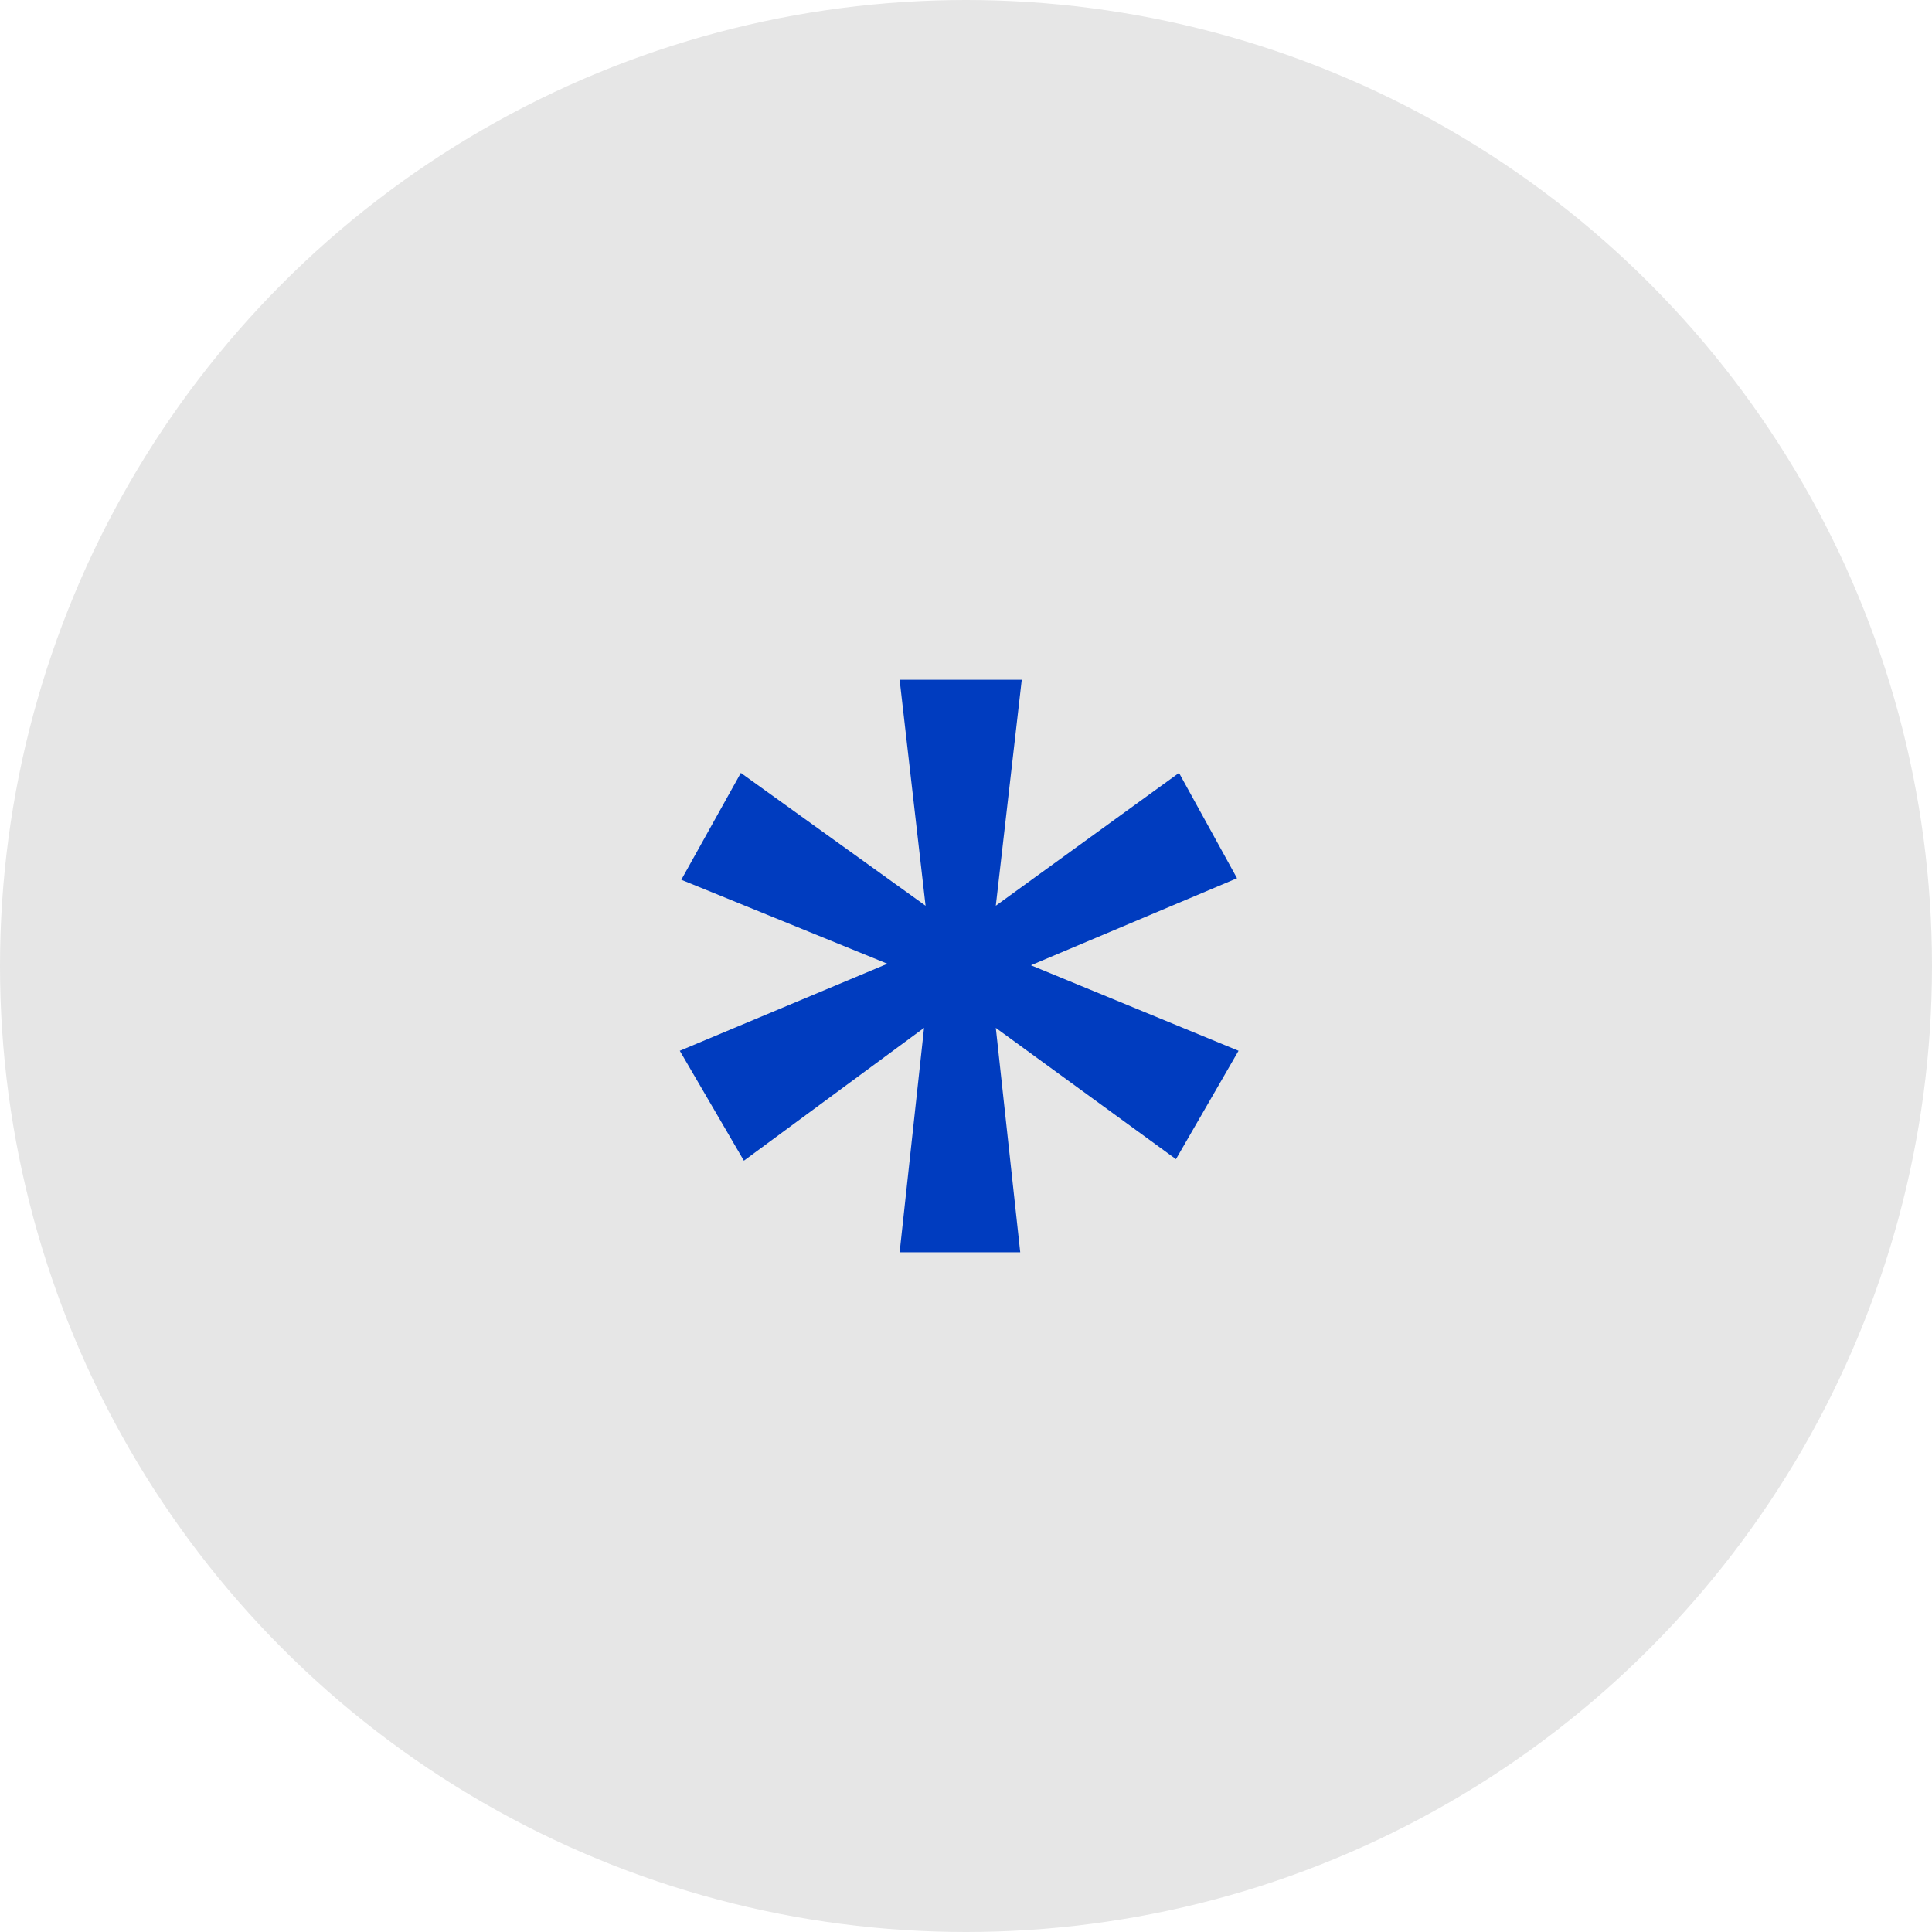 <svg width="108" height="108" viewBox="0 0 108 108" fill="none" xmlns="http://www.w3.org/2000/svg">
    <circle cx="54" cy="54" r="54" fill="#E6E6E6"/>
    <path d="M50.29 70.004L51.655 57.459L41.584 64.884L38 58.739L49.607 53.874L38.085 49.18L41.414 43.206L51.74 50.631L50.29 38H57.117L55.666 50.631L65.908 43.206L69.151 49.095L57.629 53.959L69.236 58.739L65.737 64.798L55.666 57.459L57.032 70.004H50.29Z" fill="#003CBF"/>
</svg>
